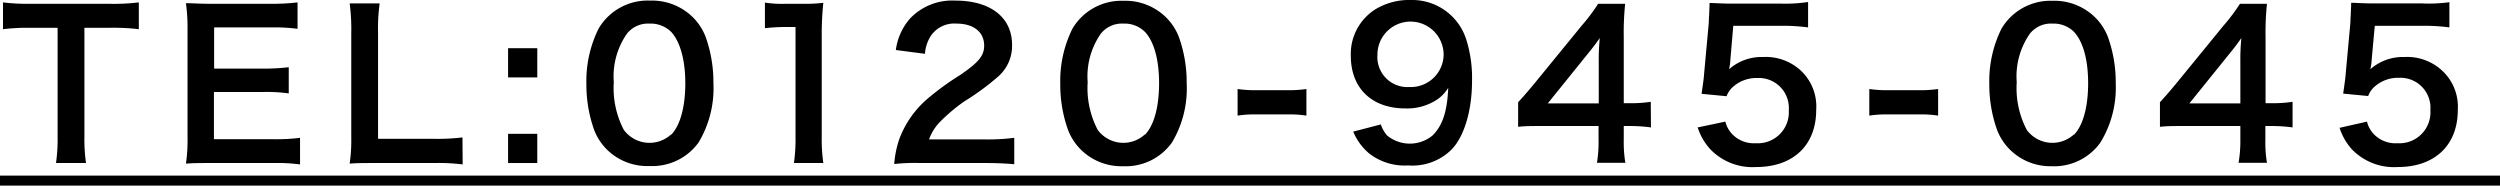 <svg xmlns="http://www.w3.org/2000/svg" viewBox="0 0 249.96 18.56"><g id="圖層_2" data-name="圖層 2"><g id="レイヤー_1" data-name="レイヤー 1"><path d="M8.44,13.7a16.6,16.6,0,0,0,.16,2.6h-3a16.77,16.77,0,0,0,.16-2.6V2.78H3A19.86,19.86,0,0,0,.3,2.92V.24A20.12,20.12,0,0,0,3,.38h7.92A21.22,21.22,0,0,0,13.88.24V2.92a21,21,0,0,0-2.94-.14H8.44Z"/><path d="M30,16.44a17.19,17.19,0,0,0-2.58-.14H21.13c-1.2,0-1.74,0-2.54.06a16.18,16.18,0,0,0,.16-2.64V2.9A17.69,17.69,0,0,0,18.59.32c.8,0,1.32.06,2.54.06h6A21.37,21.37,0,0,0,29.75.24V2.88a17.91,17.91,0,0,0-2.58-.14H21.41V6.86h4.86a20.82,20.82,0,0,0,2.6-.14V9.34a15.67,15.67,0,0,0-2.6-.14H21.39v4.72h6A19.13,19.13,0,0,0,30,13.78Z"/><path d="M46.26,16.44a19.42,19.42,0,0,0-2.84-.14H37.5c-1.12,0-1.82,0-2.54.06a15.87,15.87,0,0,0,.16-2.64V3.34a19.5,19.5,0,0,0-.16-3h3a18.24,18.24,0,0,0-.16,2.94V13.88h5.6a21.11,21.11,0,0,0,2.84-.14Z"/><path d="M53.72,4.82V7.74H50.8V4.82Zm0,8.56V16.3H50.8V13.38Z"/><path d="M60.73,15a5.6,5.6,0,0,1-1.32-2,13.39,13.39,0,0,1-.78-4.6,11.78,11.78,0,0,1,1.22-5.54A5.69,5.69,0,0,1,65,.06a5.82,5.82,0,0,1,4.23,1.62,5.6,5.6,0,0,1,1.32,2,13.45,13.45,0,0,1,.78,4.64,10.5,10.5,0,0,1-1.48,5.92,5.7,5.7,0,0,1-4.87,2.36A5.76,5.76,0,0,1,60.73,15Zm6.39-1.54c.9-.94,1.4-2.8,1.4-5.14S68,4.18,67.12,3.2a2.93,2.93,0,0,0-2.19-.84,2.69,2.69,0,0,0-2.24,1,7.46,7.46,0,0,0-1.32,4.86,9,9,0,0,0,1,4.76,3.19,3.19,0,0,0,4.73.46Z"/><path d="M79.38,16.3a16.6,16.6,0,0,0,.16-2.6v-11h-1a17.79,17.79,0,0,0-2.06.12V.26a11.11,11.11,0,0,0,2,.12h1.84a14.55,14.55,0,0,0,2-.1,30.14,30.14,0,0,0-.16,3.3V13.7a16.77,16.77,0,0,0,.16,2.6Z"/><path d="M92,16.3a18.6,18.6,0,0,0-2.59.1,9.75,9.75,0,0,1,.53-2.56,9.87,9.87,0,0,1,2.74-3.92A27.54,27.54,0,0,1,96,7.5c1.84-1.26,2.4-1.92,2.4-2.94,0-1.36-1.06-2.2-2.76-2.2a2.83,2.83,0,0,0-2.54,1.18,3.8,3.8,0,0,0-.62,1.84L89.57,5A5.93,5.93,0,0,1,91,1.84,5.82,5.82,0,0,1,95.53.06c3.5,0,5.66,1.68,5.66,4.42a4.06,4.06,0,0,1-1.42,3.2,25,25,0,0,1-3.36,2.46,17.5,17.5,0,0,0-2.38,2,4.82,4.82,0,0,0-1.14,1.8h5.6a21,21,0,0,0,2.92-.16v2.64c-.94-.08-1.74-.12-3-.12Z"/><path d="M108.11,15a5.6,5.6,0,0,1-1.32-2,13.39,13.39,0,0,1-.78-4.6,11.78,11.78,0,0,1,1.22-5.54,5.69,5.69,0,0,1,5.1-2.78,5.81,5.81,0,0,1,4.22,1.62,5.6,5.6,0,0,1,1.32,2,13.45,13.45,0,0,1,.78,4.64,10.5,10.5,0,0,1-1.48,5.92,5.68,5.68,0,0,1-4.86,2.36A5.76,5.76,0,0,1,108.11,15Zm6.38-1.54c.9-.94,1.4-2.8,1.4-5.14s-.5-4.14-1.4-5.12a2.89,2.89,0,0,0-2.18-.84,2.69,2.69,0,0,0-2.24,1,7.46,7.46,0,0,0-1.32,4.86,9,9,0,0,0,1,4.76,3.18,3.18,0,0,0,4.72.46Z"/><path d="M123.74,8.9a12.53,12.53,0,0,0,1.88.12h3.1a12.63,12.63,0,0,0,1.9-.12v2.66a11,11,0,0,0-1.9-.12h-3.1a11,11,0,0,0-1.88.12Z"/><path d="M138.06,12.44a3.32,3.32,0,0,0,.62,1.1,3.58,3.58,0,0,0,4.56,0c1-1,1.46-2.4,1.56-4.76a3.91,3.91,0,0,1-1.06,1.14,5.44,5.44,0,0,1-3.24.92c-3.32,0-5.44-2-5.44-5.26A5.27,5.27,0,0,1,137.6.88,6.54,6.54,0,0,1,141.1,0a5.67,5.67,0,0,1,5.5,3.94,12.81,12.81,0,0,1,.58,4.14c0,3-.8,5.66-2.12,6.94a5.54,5.54,0,0,1-4.26,1.52,5.78,5.78,0,0,1-3.86-1.16,5.66,5.66,0,0,1-1.64-2.22Zm6.28-7a3.31,3.31,0,0,0-6.62.06,3,3,0,0,0,3.18,3.2A3.28,3.28,0,0,0,144.34,5.42Z"/><path d="M165.07,12.74a15.44,15.44,0,0,0-2-.14h-.72V14a12.43,12.43,0,0,0,.16,2.28h-2.84a12.76,12.76,0,0,0,.16-2.32V12.6h-5.54c-1.18,0-1.82,0-2.5.08V10.22c.68-.74.9-1,1.6-1.84l4.74-5.8a19,19,0,0,0,1.66-2.2h2.7a28.15,28.15,0,0,0-.14,3.38v6.56h.7a13.17,13.17,0,0,0,2-.14ZM159.85,6.2a22.63,22.63,0,0,1,.1-2.4c-.4.58-.64.9-1.36,1.78l-3.84,4.76h5.1Z"/><path d="M172.51,12.16a2.74,2.74,0,0,0,.6,1.16,3,3,0,0,0,2.46,1,3.1,3.1,0,0,0,3.28-3.3,3,3,0,0,0-3.14-3.22,3.52,3.52,0,0,0-2.48.92,2.29,2.29,0,0,0-.6.9l-2.5-.24c.2-1.42.22-1.52.26-2.08l.46-5c0-.36.06-1,.08-2,.6,0,1.06.06,2.12.06H178a15.23,15.23,0,0,0,2.78-.16V2.74A19.18,19.18,0,0,0,178,2.58h-4.7L173,6.08q0,.24-.12.84a4.92,4.92,0,0,1,3.42-1.22,5.14,5.14,0,0,1,3.9,1.5A4.92,4.92,0,0,1,181.59,11c0,3.52-2.3,5.7-6,5.7A5.85,5.85,0,0,1,171,14.92a5.9,5.9,0,0,1-1.26-2.18Z"/><path d="M186.9,8.9a12.53,12.53,0,0,0,1.88.12h3.1a12.63,12.63,0,0,0,1.9-.12v2.66a11,11,0,0,0-1.9-.12h-3.1a11,11,0,0,0-1.88.12Z"/><path d="M201,15a5.6,5.6,0,0,1-1.32-2,13.39,13.39,0,0,1-.78-4.6,11.78,11.78,0,0,1,1.22-5.54,5.69,5.69,0,0,1,5.1-2.78,5.81,5.81,0,0,1,4.22,1.62,5.6,5.6,0,0,1,1.32,2,13.45,13.45,0,0,1,.78,4.64A10.5,10.5,0,0,1,210,14.26a5.68,5.68,0,0,1-4.86,2.36A5.76,5.76,0,0,1,201,15Zm6.38-1.54c.9-.94,1.4-2.8,1.4-5.14s-.5-4.14-1.4-5.12a2.89,2.89,0,0,0-2.18-.84,2.69,2.69,0,0,0-2.24,1,7.46,7.46,0,0,0-1.32,4.86,9,9,0,0,0,1,4.76,3.18,3.18,0,0,0,4.72.46Z"/><path d="M229.22,12.74a15.44,15.44,0,0,0-2-.14h-.72V14a12.43,12.43,0,0,0,.16,2.28h-2.84A12.76,12.76,0,0,0,224,14V12.6h-5.54c-1.18,0-1.82,0-2.5.08V10.22c.68-.74.9-1,1.6-1.84l4.74-5.8a19,19,0,0,0,1.66-2.2h2.7a28.15,28.15,0,0,0-.14,3.38v6.56h.7a13.17,13.17,0,0,0,2-.14ZM224,6.2a22.63,22.63,0,0,1,.1-2.4c-.4.58-.64.9-1.36,1.78l-3.84,4.76H224Z"/><path d="M236.66,12.16a2.74,2.74,0,0,0,.6,1.16,3,3,0,0,0,2.46,1A3.1,3.1,0,0,0,243,11a3,3,0,0,0-3.14-3.22,3.52,3.52,0,0,0-2.48.92,2.29,2.29,0,0,0-.6.9l-2.5-.24c.2-1.42.22-1.52.26-2.08l.46-5c0-.36.06-1,.08-2,.6,0,1.06.06,2.12.06h4.92A15.23,15.23,0,0,0,244.9.22V2.74a19.18,19.18,0,0,0-2.76-.16h-4.7l-.32,3.5q0,.24-.12.84a4.92,4.92,0,0,1,3.42-1.22,5.14,5.14,0,0,1,3.9,1.5A4.92,4.92,0,0,1,245.74,11c0,3.52-2.3,5.7-6,5.7a5.85,5.85,0,0,1-4.56-1.74,5.9,5.9,0,0,1-1.26-2.18Z"/><path d="M0,18.56v-1H250v1Z"/></g></g></svg>